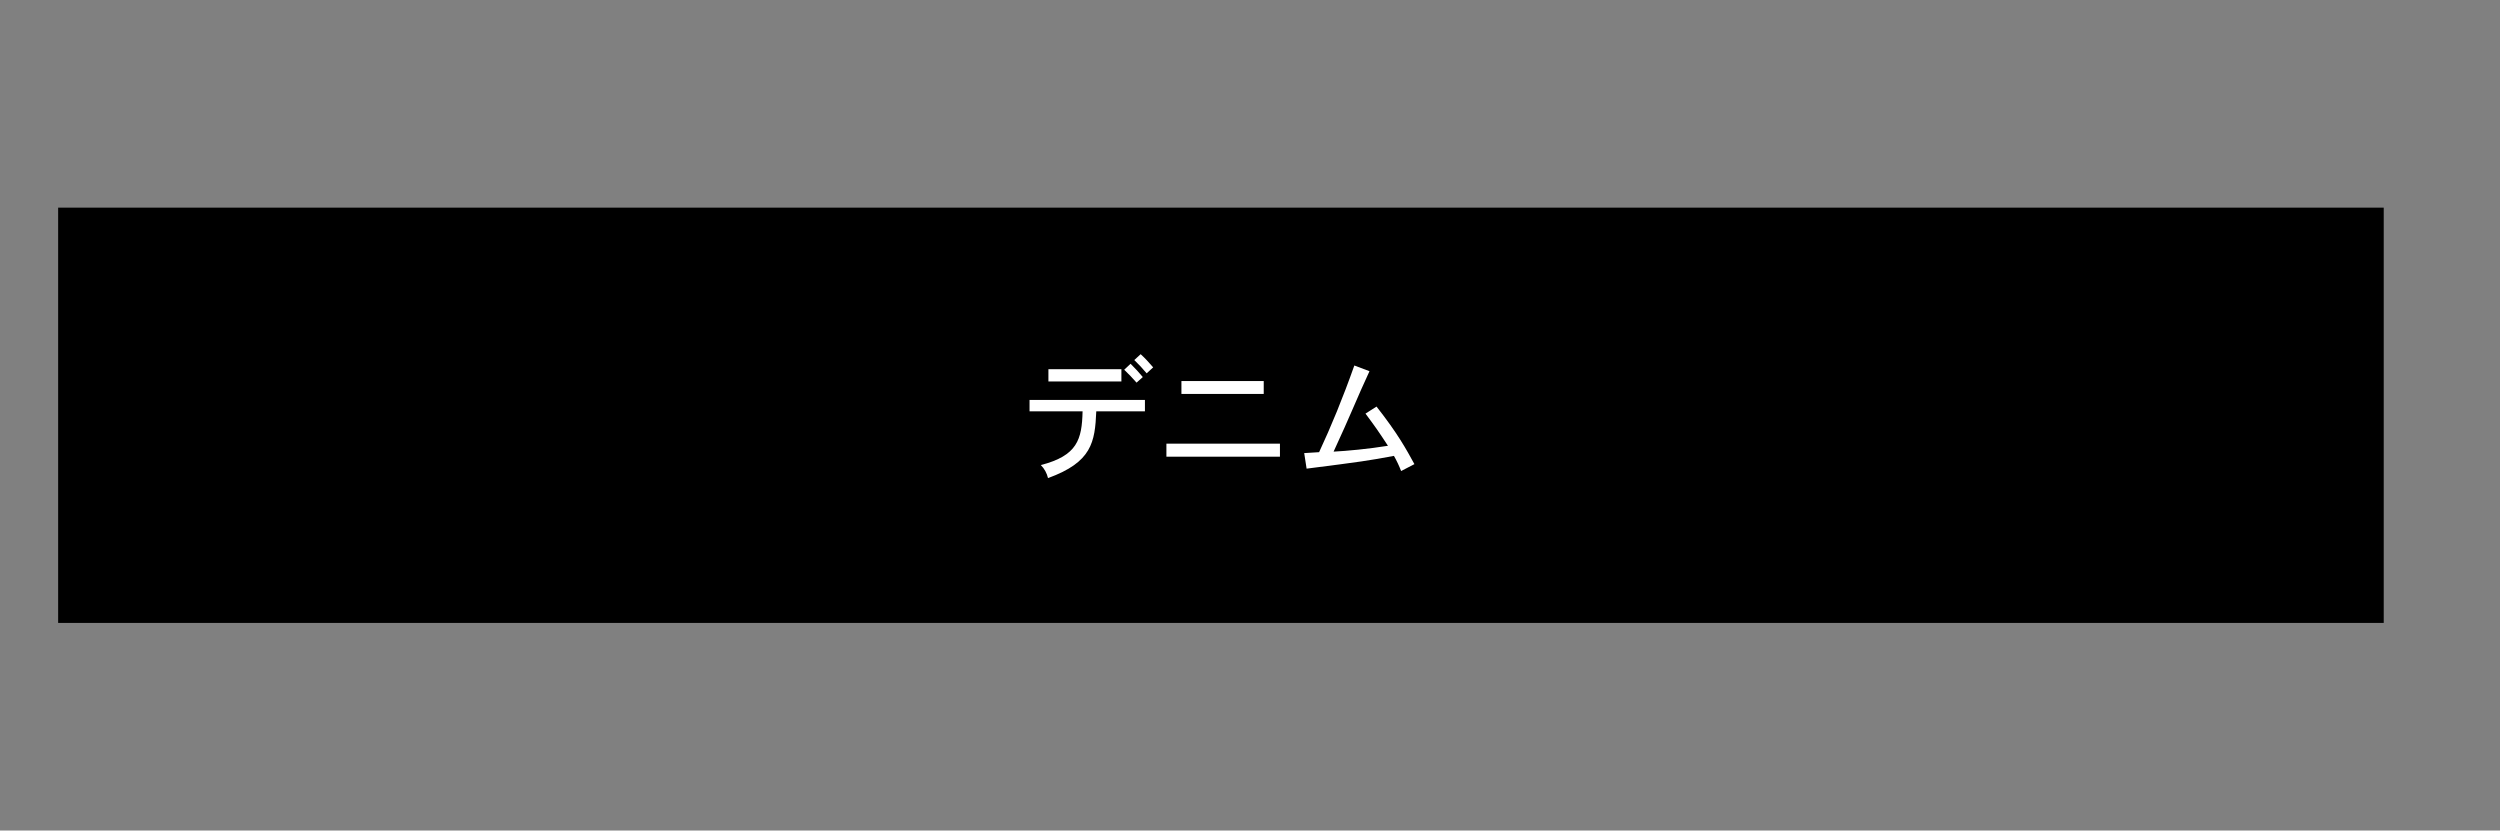 <?xml version="1.0" encoding="UTF-8"?>
<svg id="_要素" data-name="要素" xmlns="http://www.w3.org/2000/svg" width="301" height="100" version="1.1" viewBox="0 0 301 100">
  <rect x="0" y="0" width="301" height="100" fill="#808080" stroke="none"/>
  <defs>
    <style>
      .cls-1 {
        fill: none;
      }

      .cls-1, .cls-2, .cls-3 {
        stroke-width: 0px;
      }

      .cls-2 {
        fill: #000;
      }

      .cls-3 {
        fill: #fff;
      }
    </style>
  </defs>
  <rect id="base" class="cls-1" width="301" height="100"/>
  <g>
    <path class="cls-2" d="M287,25H7v50h280V25h0Z"/>
    <g>
      <path class="cls-3" d="M137.85,48.15v1.377h-5.858c-.16,3.713-.528,6.114-5.811,8.035-.128-.561-.432-1.137-.864-1.568,4.401-1.137,4.946-3.074,5.026-6.467h-6.386v-1.377h13.894ZM135.017,44.453v1.473h-8.788v-1.473h8.788ZM136.121,43.797c.544.544,1.057,1.088,1.473,1.601l-.752.672c-.448-.512-.992-1.088-1.488-1.553l.768-.72ZM137.337,42.645c.513.464,1.009,1.008,1.505,1.584l-.784.72c-.464-.56-.96-1.088-1.489-1.601l.768-.704Z"/>
      <path class="cls-3" d="M154.105,53.416v1.569h-13.669v-1.569h13.669ZM152.152,45.878v1.552h-9.908v-1.552h9.908Z"/>
      <path class="cls-3" d="M157.027,54.553l1.793-.111c1.441-3.09,2.85-6.499,4.242-10.437l1.824.688c-.977,2.145-1.088,2.385-2.097,4.722-.384.896-1.296,2.962-2.225,4.962,1.568-.08,4.161-.32,6.546-.704-1.168-1.776-1.488-2.241-2.705-3.874l1.329-.848c2.577,3.281,3.569,5.122,4.562,6.931l-1.601.832c-.239-.624-.544-1.265-.864-1.825-3.105.576-3.842.689-10.516,1.537l-.289-1.873Z"/>
    </g>
  </g>
</svg>
